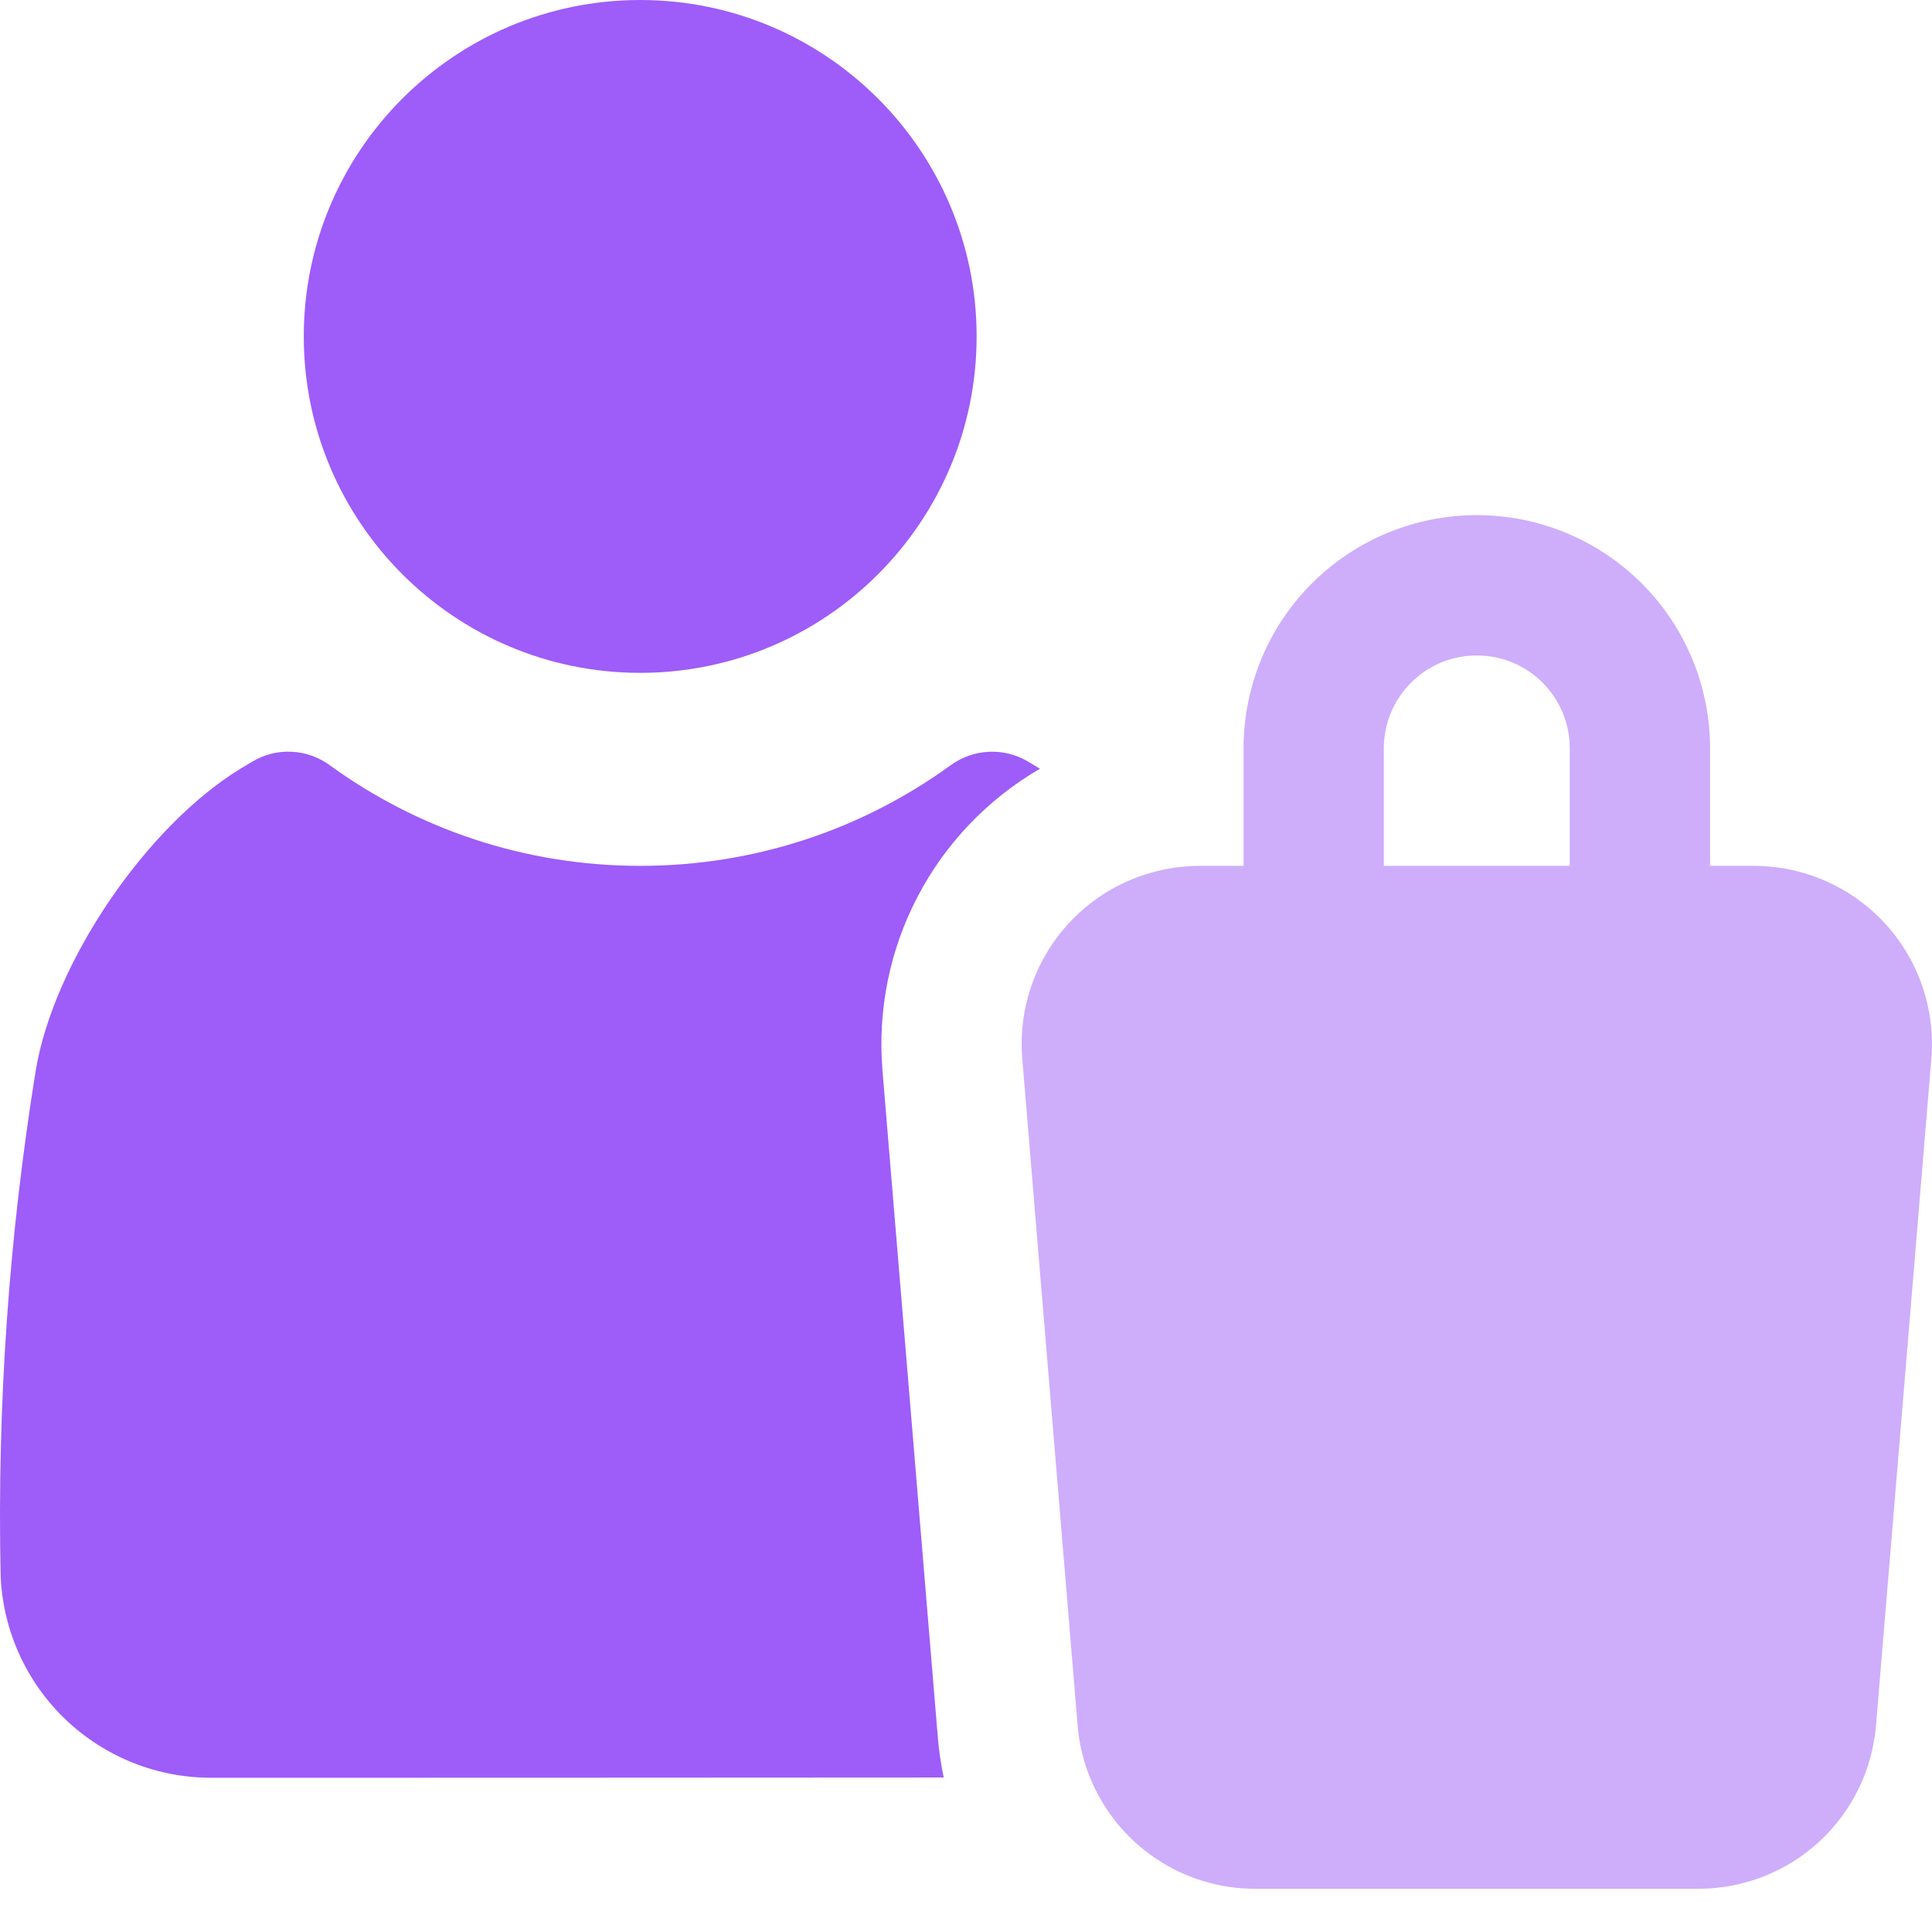 <svg width="30" height="30" viewBox="0 0 30 30" fill="none" xmlns="http://www.w3.org/2000/svg">
<g clip-path="url(#clip0_326_1635)">
<path fill-rule="evenodd" clip-rule="evenodd" d="M9.941 0C12.824 0 15.165 2.341 15.165 5.224C15.165 8.107 12.824 10.448 9.941 10.448C7.058 10.448 4.717 8.107 4.717 5.224C4.717 2.341 7.058 0 9.941 0ZM14.654 27.601C10.822 27.604 5.753 27.605 3.276 27.605C2.437 27.605 1.629 27.282 1.021 26.703C0.414 26.125 0.052 25.334 0.011 24.495L0.01 24.465C-0.046 21.841 0.136 19.218 0.554 16.628C0.832 14.944 2.273 12.827 3.741 11.932L3.919 11.826C4.102 11.716 4.313 11.663 4.526 11.673C4.739 11.682 4.945 11.755 5.117 11.88C6.472 12.865 8.14 13.445 9.941 13.445C11.743 13.445 13.41 12.865 14.765 11.88C14.937 11.756 15.141 11.684 15.353 11.674C15.564 11.663 15.774 11.715 15.957 11.822L16.141 11.932L16.148 11.937C15.339 12.407 14.68 13.096 14.247 13.926C13.814 14.755 13.626 15.69 13.703 16.623L14.562 26.97C14.579 27.185 14.611 27.395 14.654 27.601Z" fill="#9E5CF9"/>
<path fill-rule="evenodd" clip-rule="evenodd" d="M16.924 27.598C16.82 27.339 16.755 27.067 16.733 26.789L15.874 16.442C15.82 15.801 15.991 15.162 16.357 14.634C16.724 14.106 17.263 13.722 17.882 13.549C18.123 13.481 18.376 13.445 18.632 13.445H19.31V11.62C19.31 10.659 19.691 9.739 20.37 9.06C21.049 8.381 21.97 7.999 22.93 7.999H22.933C23.894 7.999 24.814 8.381 25.494 9.06C26.172 9.739 26.554 10.659 26.554 11.62V13.445H27.231C27.614 13.445 27.993 13.524 28.344 13.678C28.694 13.832 29.009 14.056 29.269 14.338C29.528 14.62 29.726 14.952 29.85 15.314C29.974 15.676 30.022 16.06 29.99 16.442L29.131 26.789C29.074 27.482 28.759 28.127 28.248 28.598C27.737 29.068 27.068 29.329 26.373 29.329H19.491C18.94 29.33 18.4 29.165 17.943 28.856C17.485 28.548 17.131 28.109 16.924 27.598ZM21.488 13.445H24.375V11.62C24.375 10.824 23.731 10.178 22.933 10.178H22.93C22.134 10.178 21.488 10.824 21.488 11.62V13.445Z" fill="#9E5CF9" fill-opacity="0.5"/>
</g>
<defs>
<clipPath id="clip0_326_1635">
<rect width="30" height="30" fill="white"/>
</clipPath>
</defs>
</svg>
